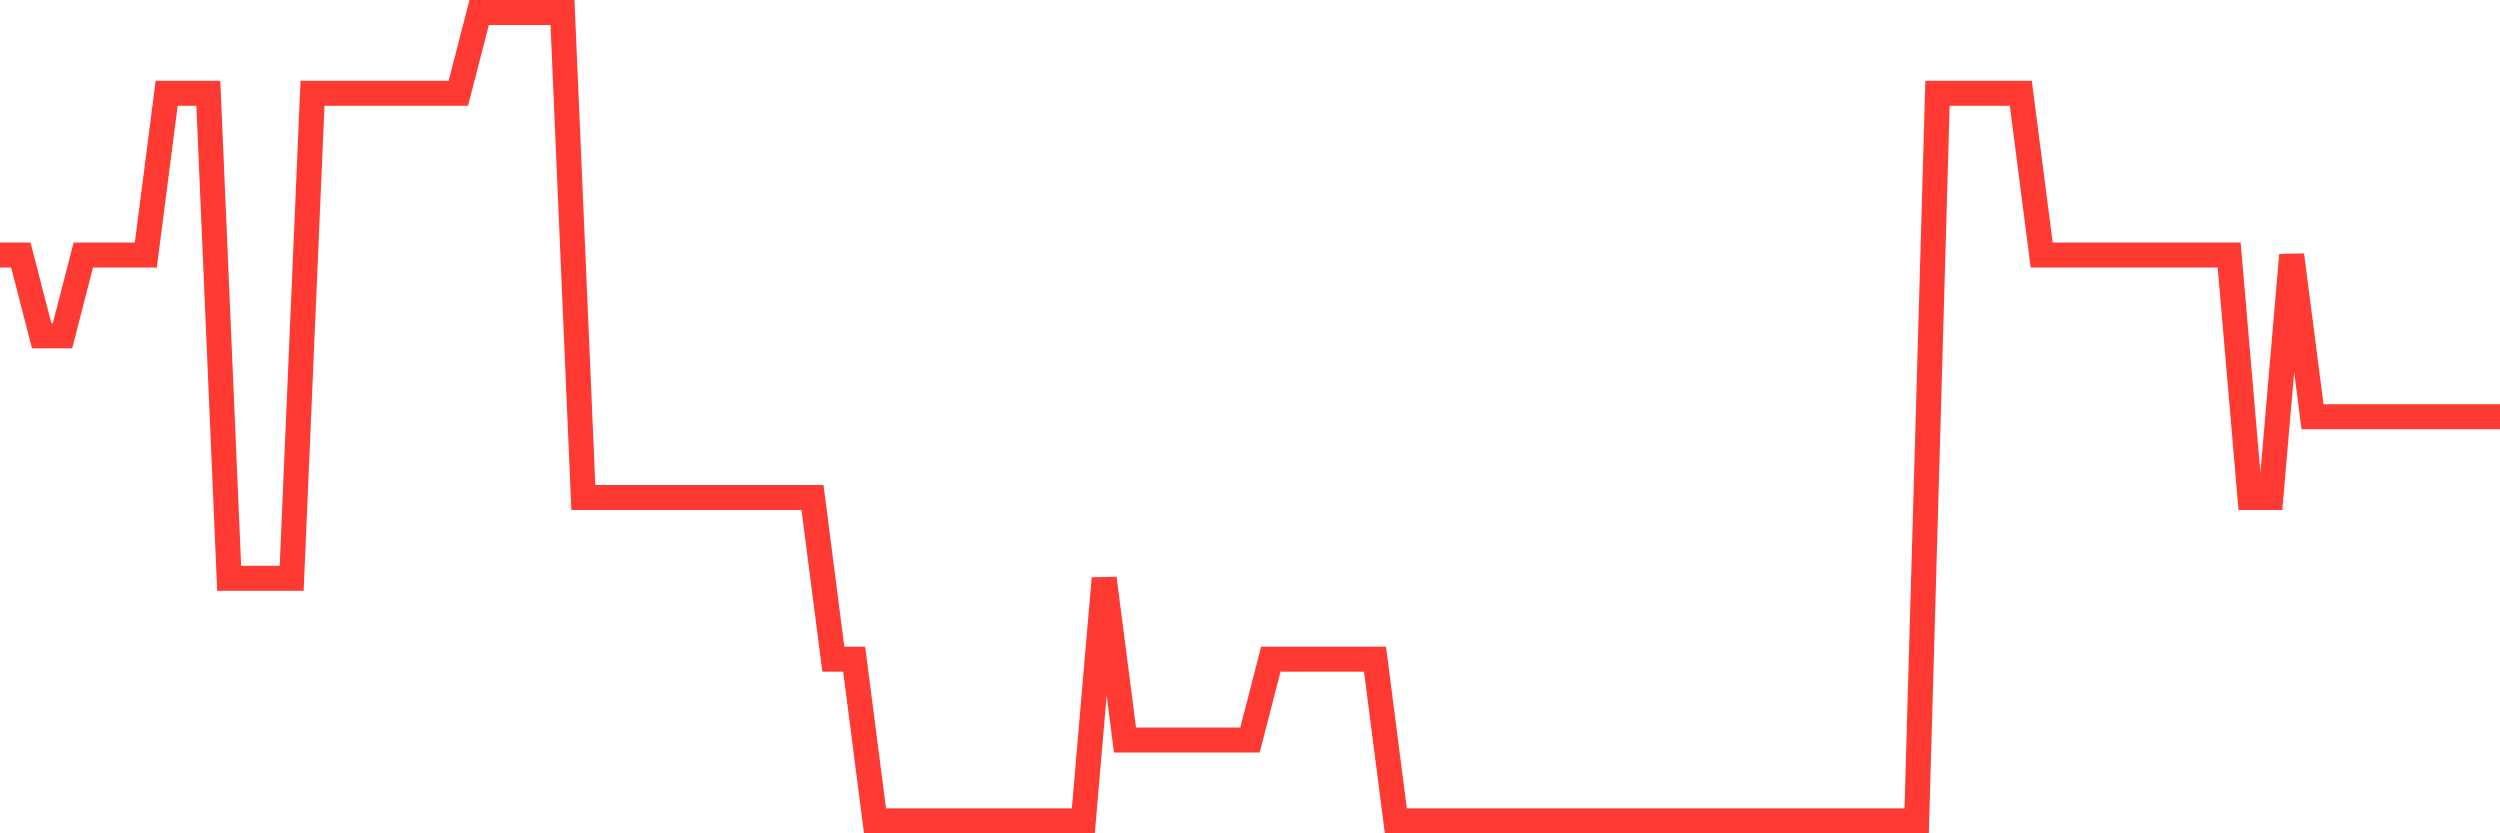 <svg
  xmlns="http://www.w3.org/2000/svg"
  xmlns:xlink="http://www.w3.org/1999/xlink"
  width="120"
  height="40"
  viewBox="0 0 120 40"
  preserveAspectRatio="none"
>
  <polyline
    points="0,12.24 1,12.24 2,16.12 3,16.12 4,12.24 5,12.24 6,12.24 7,12.24 8,4.48 9,4.48 10,4.48 11,27.76 12,27.76 13,27.76 14,27.76 15,4.48 16,4.48 17,4.48 18,4.48 19,4.48 20,4.48 21,4.48 22,4.48 23,0.6 24,0.6 25,0.6 26,0.6 27,0.6 28,23.88 29,23.88 30,23.88 31,23.88 32,23.88 33,23.88 34,23.88 35,23.88 36,23.88 37,23.88 38,23.88 39,23.88 40,31.64 41,31.64 42,39.4 43,39.4 44,39.4 45,39.4 46,39.4 47,39.4 48,39.4 49,39.4 50,39.4 51,39.4 52,39.4 53,27.76 54,35.52 55,35.52 56,35.52 57,35.52 58,35.52 59,35.52 60,35.52 61,31.64 62,31.64 63,31.64 64,31.64 65,31.64 66,31.64 67,39.4 68,39.4 69,39.4 70,39.4 71,39.4 72,39.4 73,39.4 74,39.4 75,39.4 76,39.4 77,39.4 78,39.4 79,39.4 80,39.4 81,39.4 82,39.4 83,39.4 84,39.4 85,39.4 86,39.4 87,39.4 88,39.4 89,39.4 90,39.4 91,39.4 92,39.4 93,4.48 94,4.48 95,4.48 96,4.48 97,4.48 98,12.24 99,12.24 100,12.24 101,12.24 102,12.24 103,12.24 104,12.24 105,12.24 106,12.24 107,12.24 108,23.88 109,23.88 110,12.24 111,20 112,20 113,20 114,20 115,20 116,20 117,20 118,20 119,20 120,20"
    fill="none"
    stroke="#ff3a33"
    stroke-width="1.2"
  >
  </polyline>
</svg>